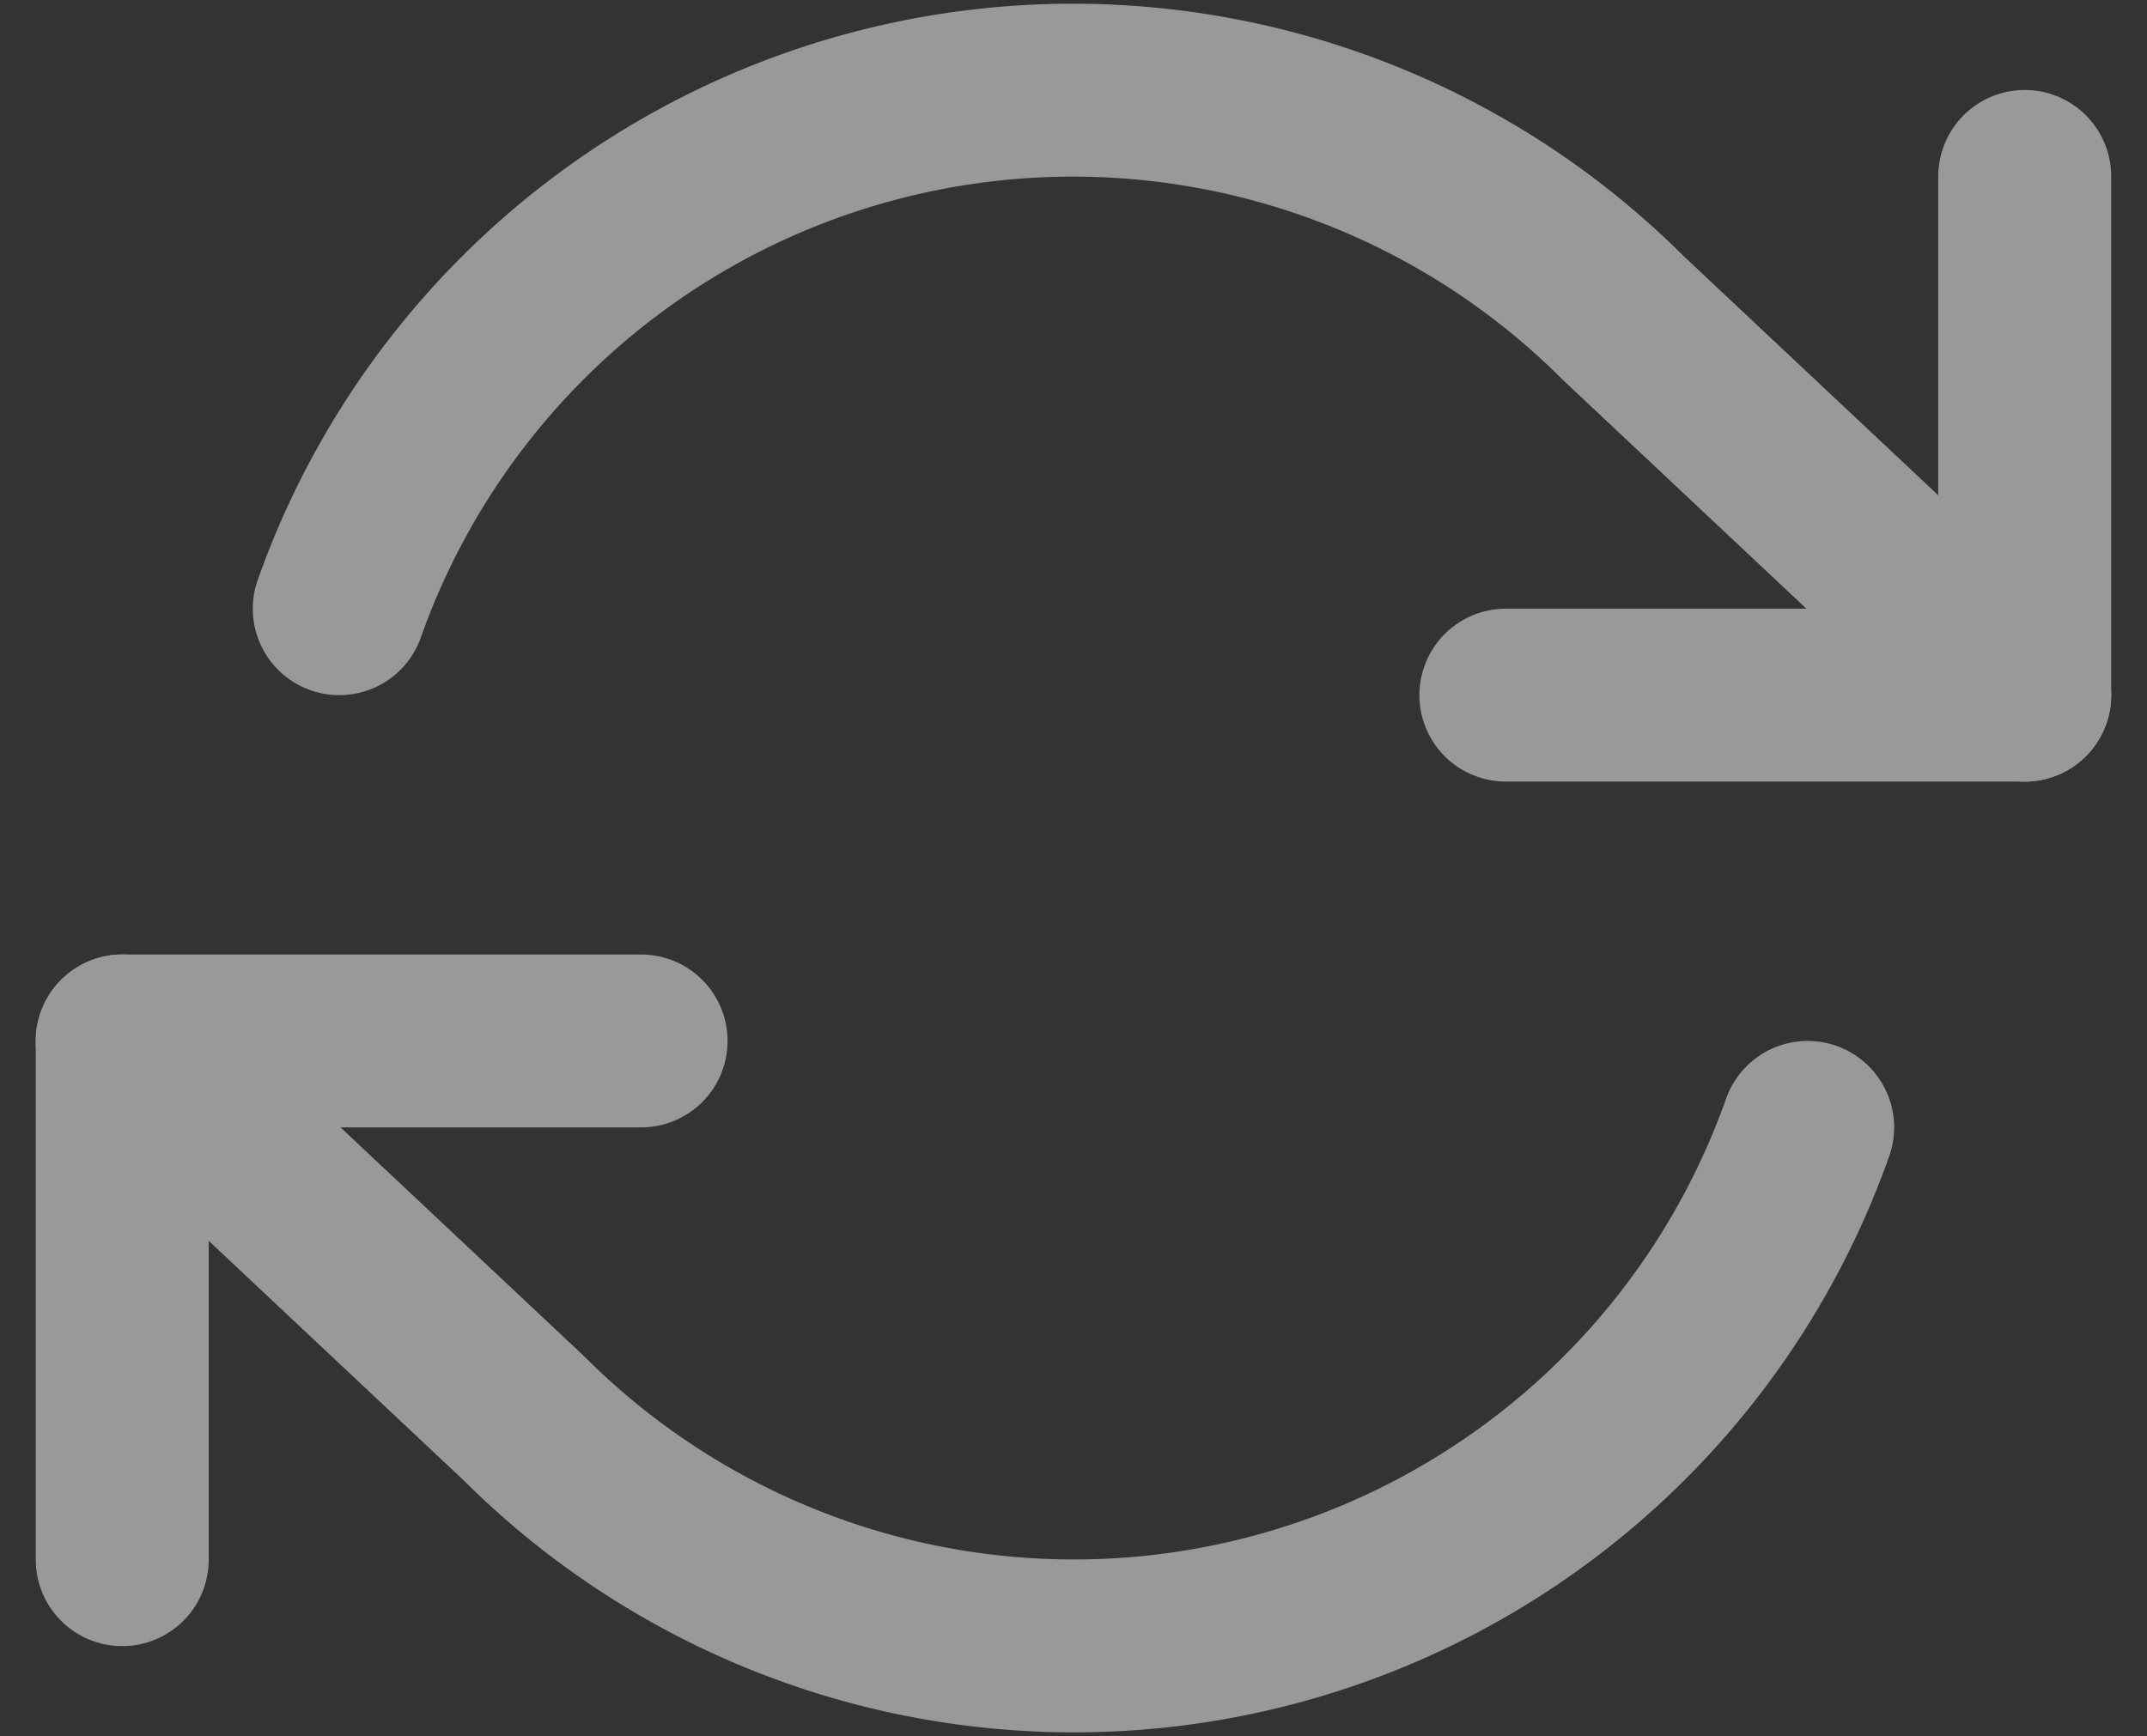 <?xml version="1.0" encoding="UTF-8"?>
<svg xmlns="http://www.w3.org/2000/svg" width="37.241" height="30.122" viewBox="0 0 37.241 30.122">
  <rect x="0" y="0" width="37.241" height="30.122" fill="#333333" stroke="none"/>
  <g id="Icon_feather-refresh-cw" data-name="Icon feather-refresh-cw" transform="translate(2.12 1.564)" opacity="0.5">
    <path id="Tracé_1016" data-name="Tracé 1016" d="M34.5,6v9h-9" transform="translate(-1.5 -4.503)" fill="none" stroke="#fff" stroke-linecap="round" stroke-linejoin="round" stroke-width="3"></path>
    <path id="Tracé_1017" data-name="Tracé 1017" d="M1.5,30V21h9" transform="translate(-1.5 -4.503)" fill="none" stroke="#fff" stroke-linecap="round" stroke-linejoin="round" stroke-width="3"></path>
    <path id="Tracé_1018" data-name="Tracé 1018" d="M5.265,13.5A13.5,13.5,0,0,1,27.54,8.46L34.5,15m-33,6,6.96,6.54A13.5,13.5,0,0,0,30.735,22.5" transform="translate(-1.5 -4.503)" fill="none" stroke="#fff" stroke-linecap="round" stroke-linejoin="round" stroke-width="3"></path>
  </g>
</svg>
